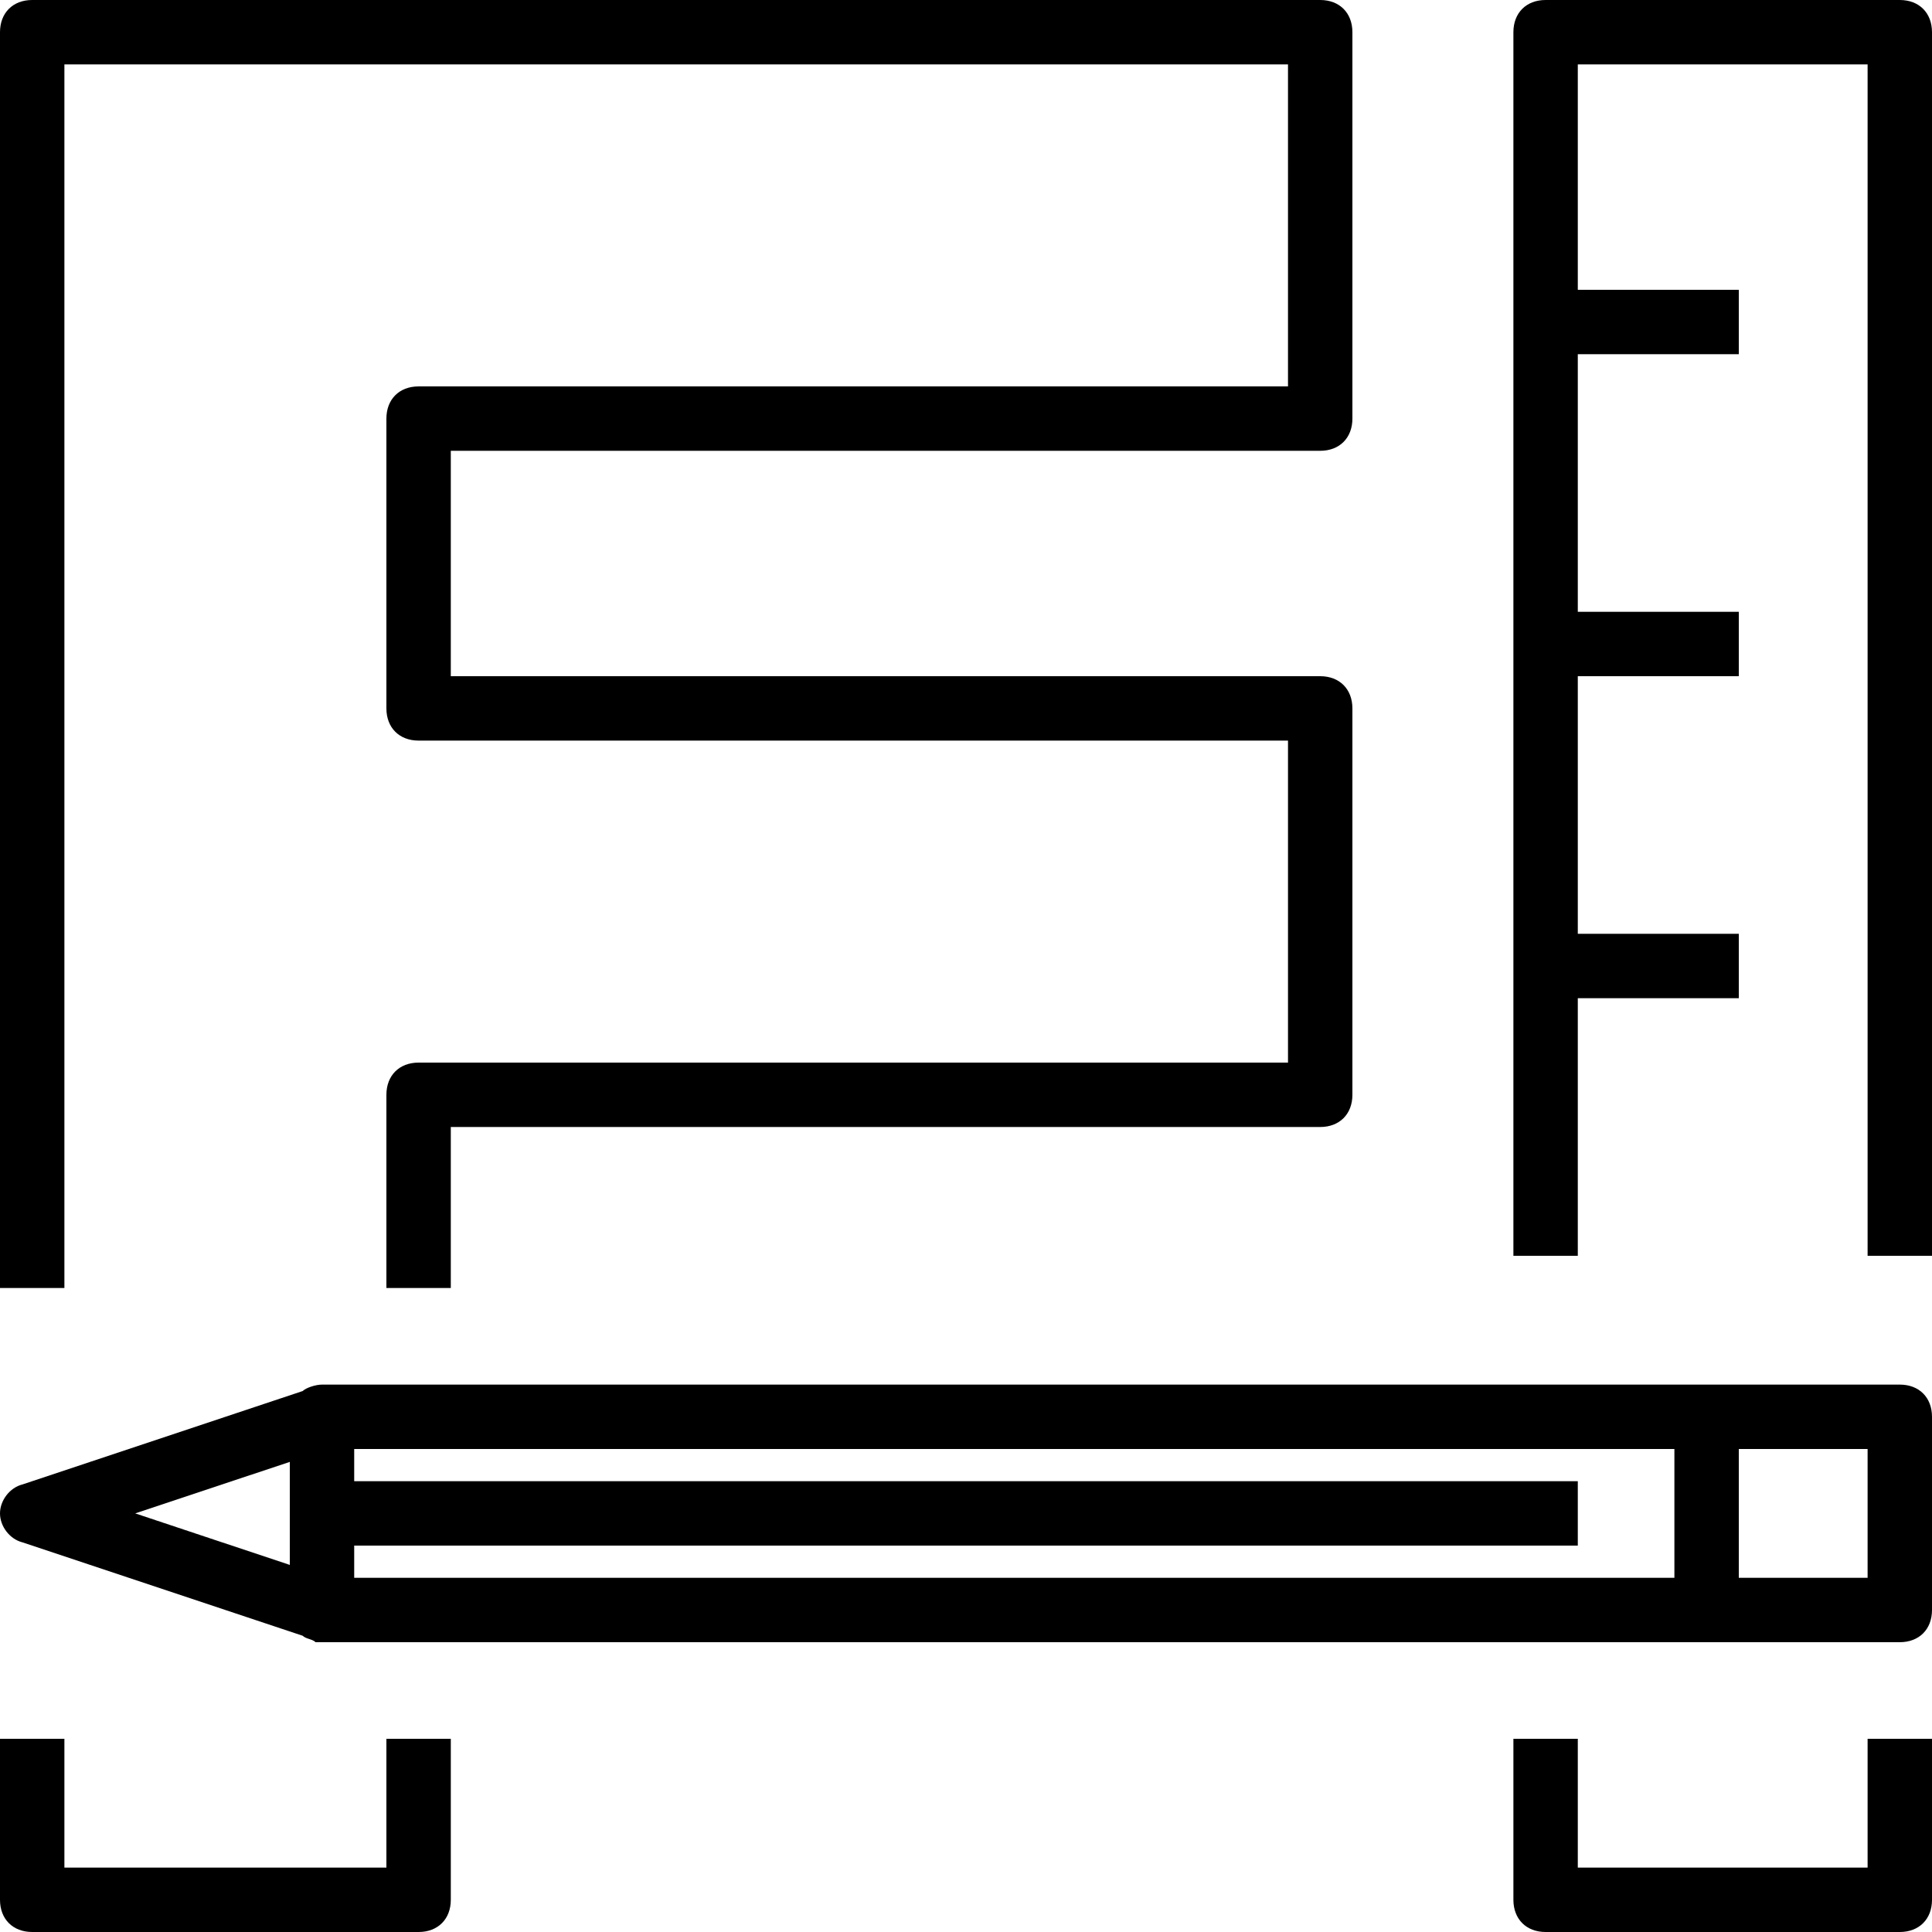 <?xml version="1.0" encoding="iso-8859-1"?>
<!-- Uploaded to: SVG Repo, www.svgrepo.com, Generator: SVG Repo Mixer Tools -->
<svg fill="#000000" height="800px" width="800px" version="1.1" id="Capa_1" xmlns="http://www.w3.org/2000/svg" xmlns:xlink="http://www.w3.org/1999/xlink" 
	 viewBox="0 0 60 60" xml:space="preserve">
<g>
	<g>
		<path d="M2,2h38v10H13c-0.6,0-1,0.4-1,1v9c0,0.6,0.4,1,1,1h27v10H13c-0.6,0-1,0.4-1,1v6h2v-5h27c0.6,0,1-0.4,1-1V22
			c0-0.6-0.4-1-1-1H14v-7h27c0.6,0,1-0.4,1-1V1c0-0.6-0.4-1-1-1H1C0.4,0,0,0.4,0,1v39h2V2z"/>
		<path d="M12,58H2v-4H0v5c0,0.6,0.4,1,1,1h12c0.6,0,1-0.4,1-1v-5h-2V58z"/>
		<path d="M58,58h-9v-4h-2v5c0,0.6,0.4,1,1,1h11c0.6,0,1-0.4,1-1v-5h-2V58z"/>
		<path d="M59,0H48c-0.6,0-1,0.4-1,1v38h2v-8h5v-2h-5v-8h5v-2h-5v-8h5V9h-5V2h9v37h2V1C60,0.4,59.6,0,59,0z"/>
		<path d="M59,43h-6H10c-0.2,0-0.5,0.1-0.6,0.2l-8.7,2.9C0.3,46.2,0,46.6,0,47s0.3,0.8,0.7,0.9l8.7,2.9c0.1,0.1,0.3,0.1,0.4,0.2
			c0.1,0,0.1,0,0.2,0h38h5h1h5c0.6,0,1-0.4,1-1v-6C60,43.4,59.6,43,59,43z M9,45.4v3.2L4.2,47L9,45.4z M11,49v-1h38v-2H11v-1h41v4
			h-4H11z M58,49h-4v-4h4V49z"/>
	</g>
</g>
</svg>